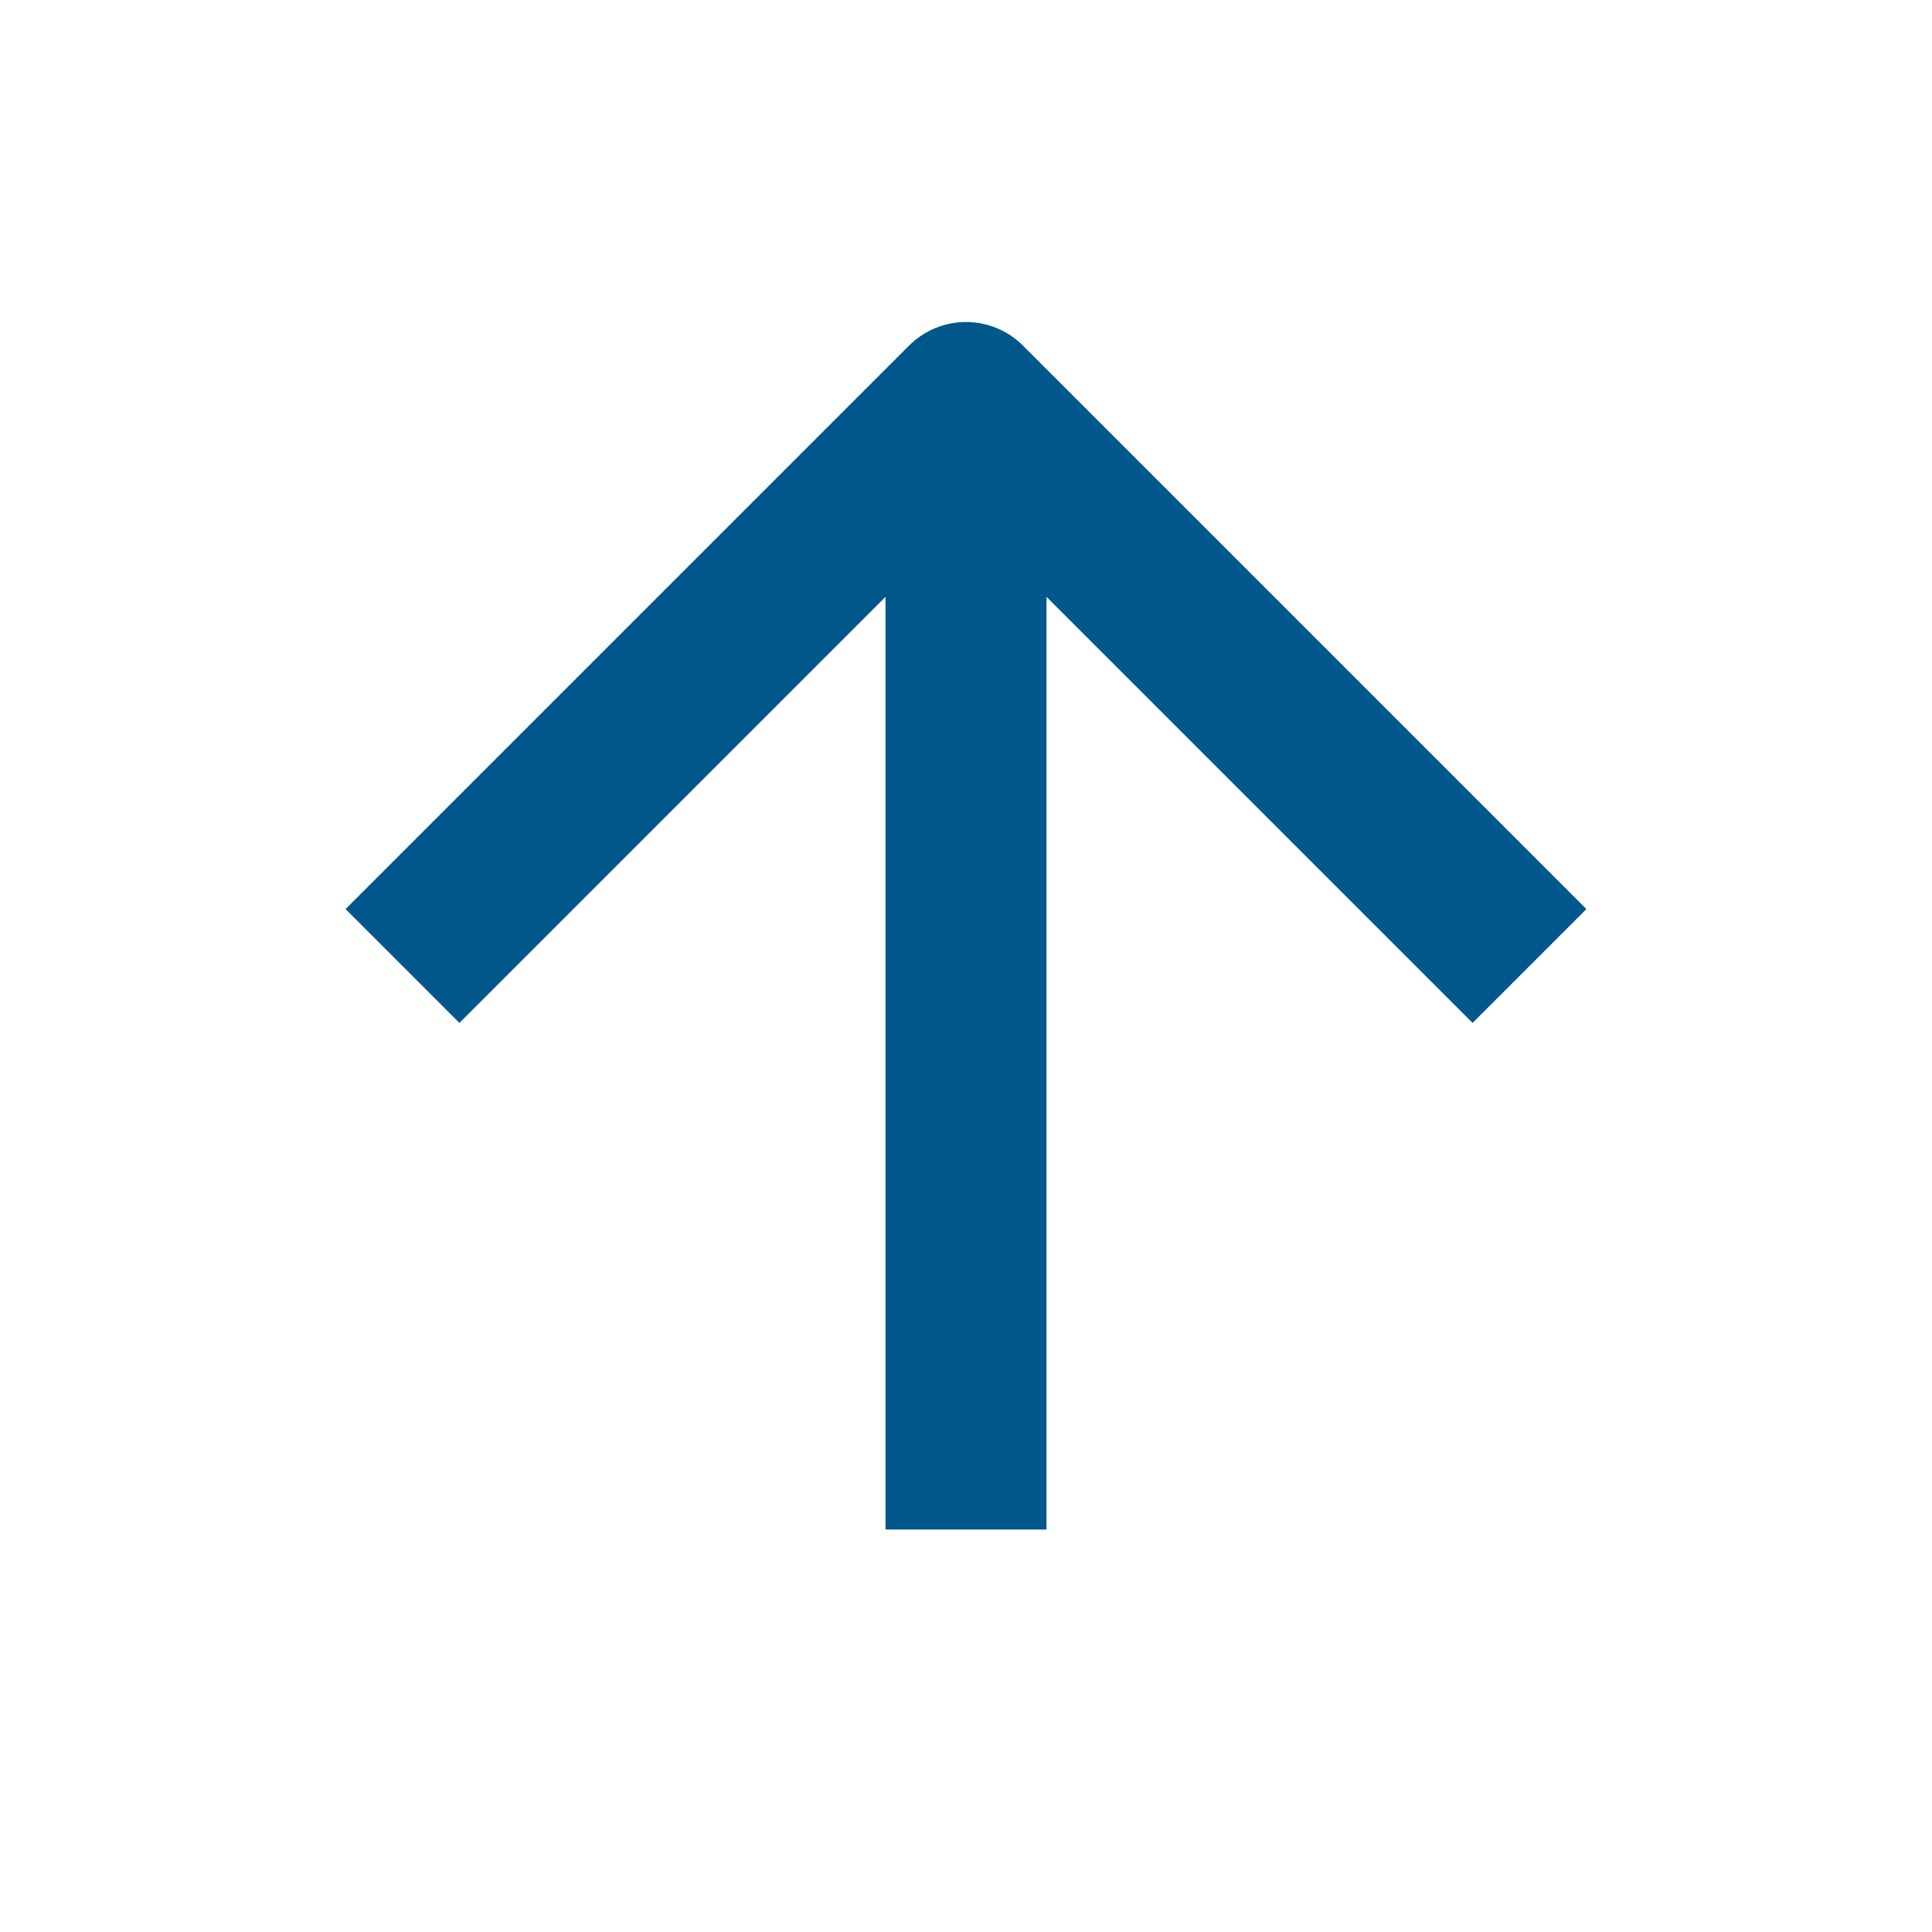 <svg xmlns="http://www.w3.org/2000/svg" width="100" height="100" viewBox="0 0 24 24" fill="none" stroke="#00578b" stroke-width="2" stroke-linecap="butt" stroke-linejoin="round"><path d="M12 19V6M5 12l7-7 7 7"/></svg>